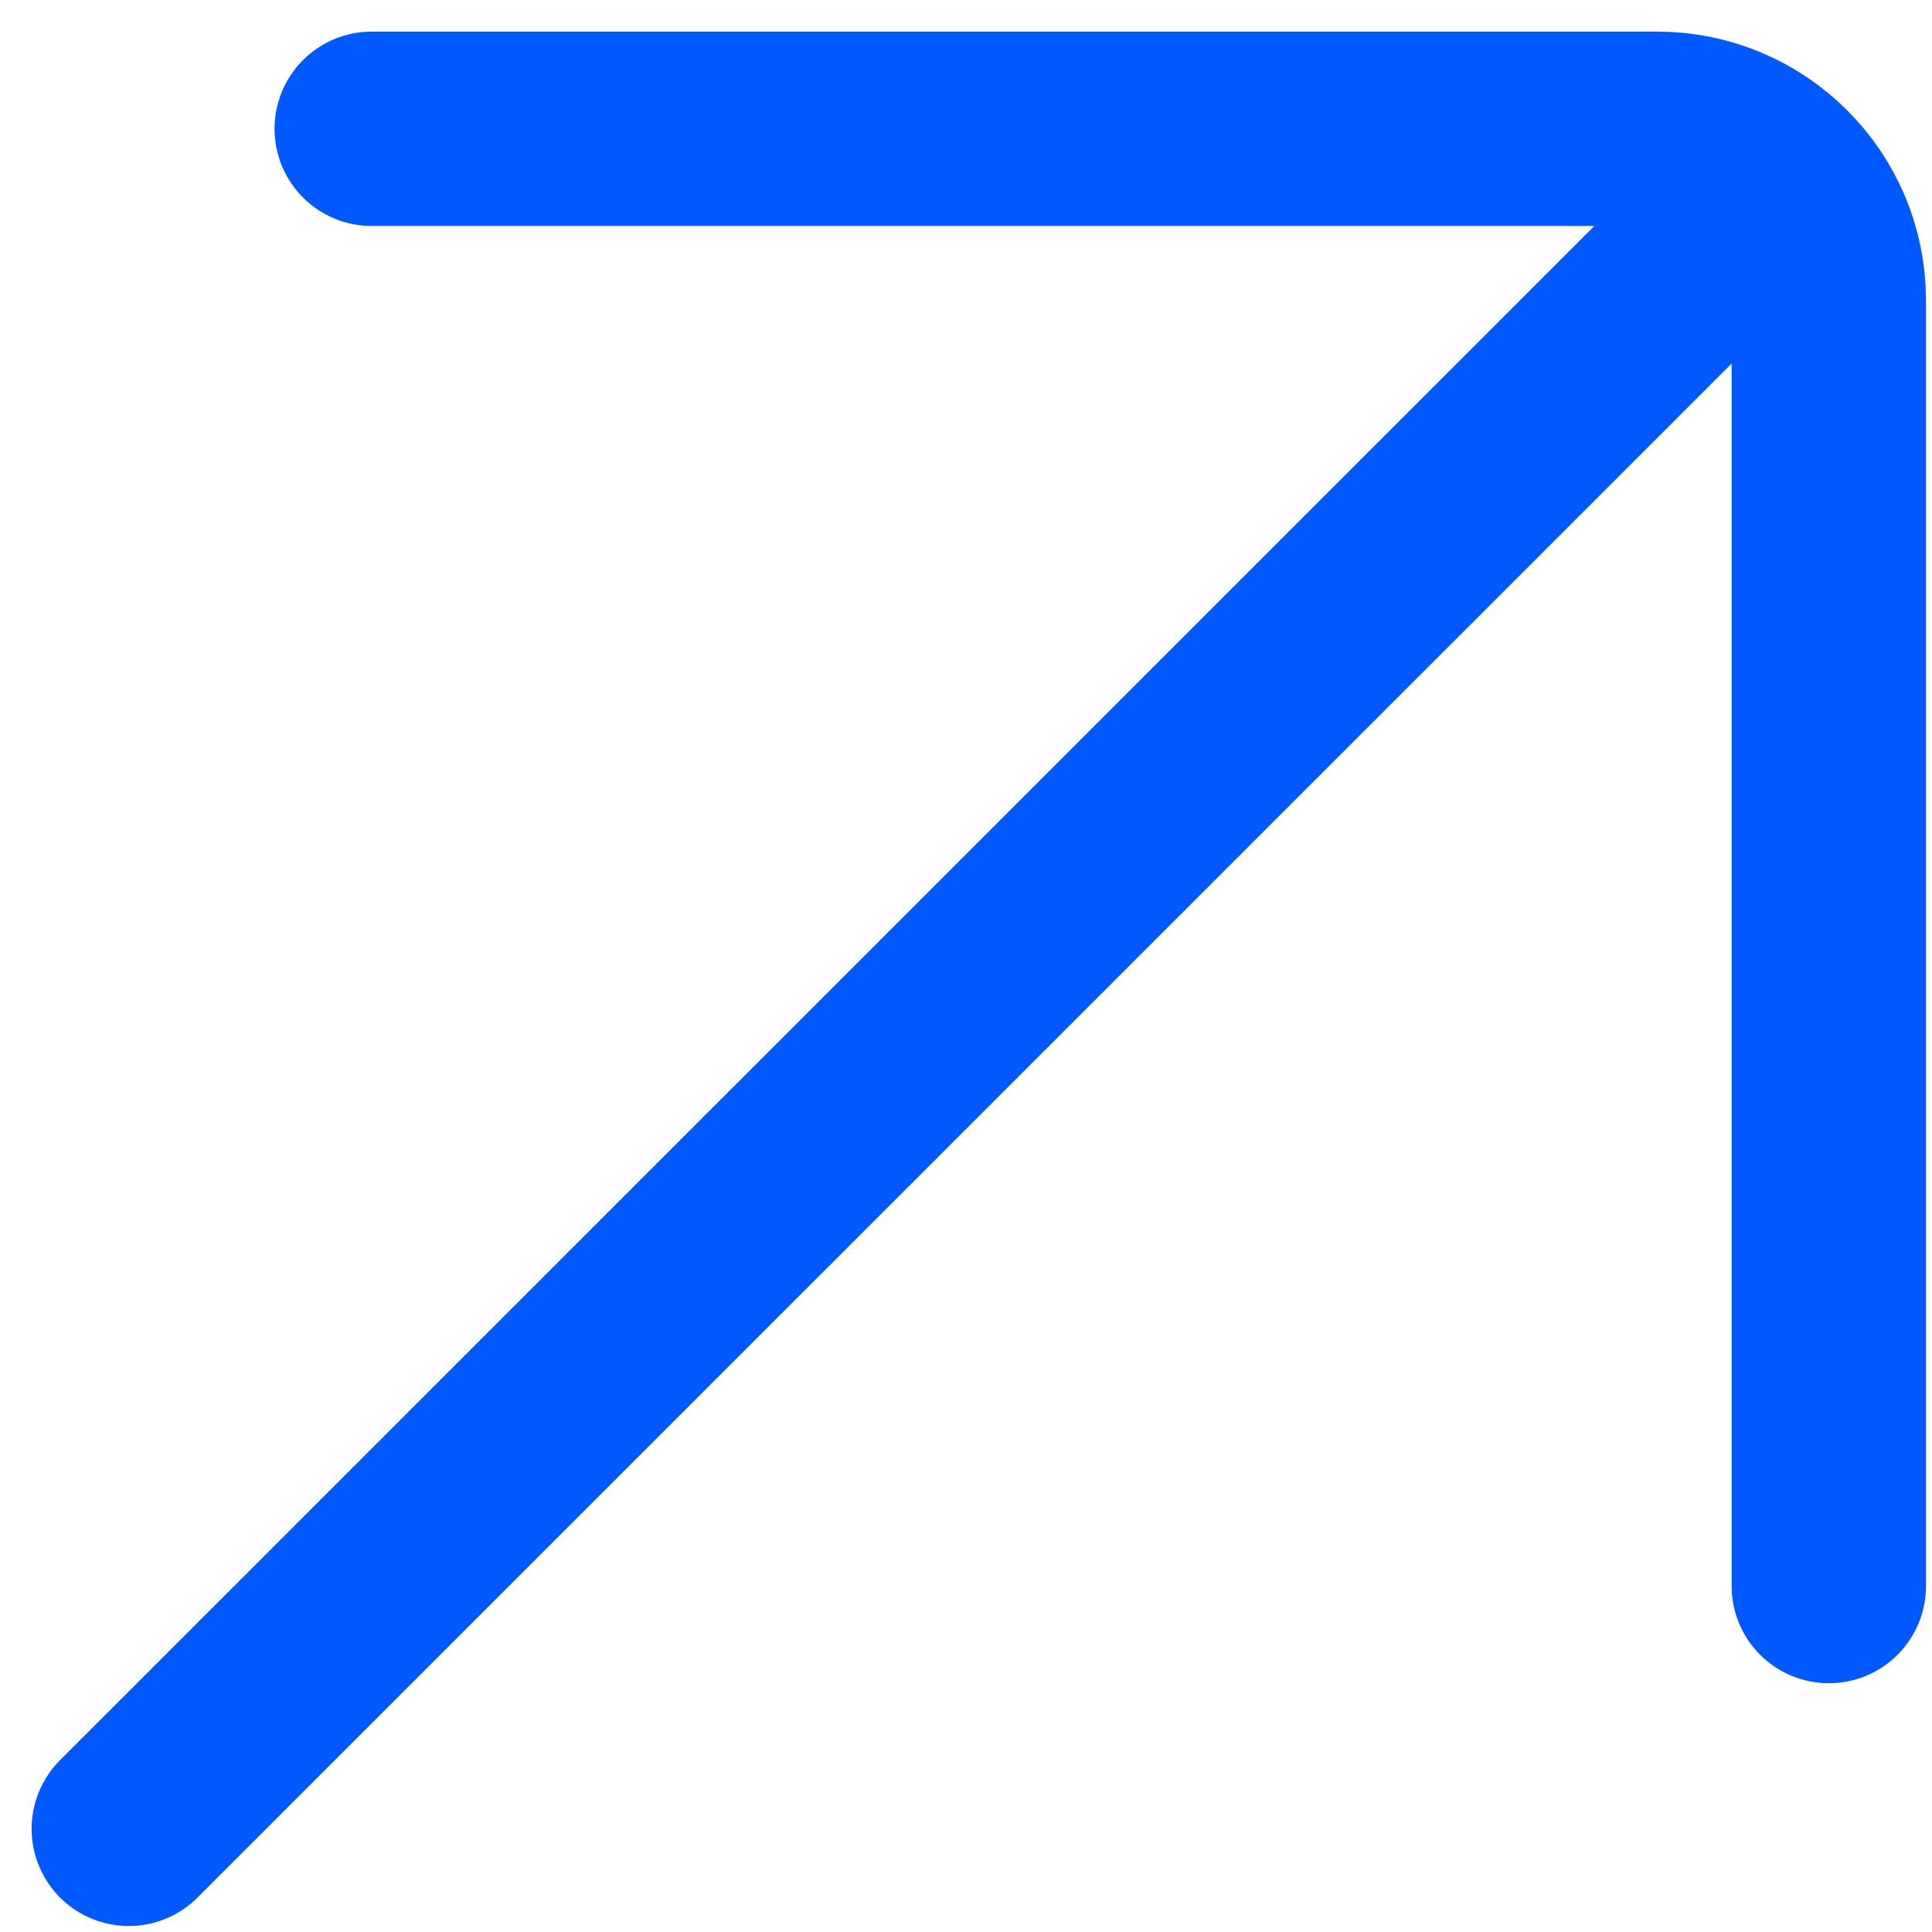 <?xml version="1.0" encoding="utf-8"?>
<svg xmlns="http://www.w3.org/2000/svg" fill="none" height="100%" overflow="visible" preserveAspectRatio="none" style="display: block;" viewBox="0 0 15 15" width="100%">
<path d="M1 14.199L13.257 1.943M2.886 1H12.866C13.602 1 14.199 1.597 14.199 2.333V12.314" id="Icon" stroke="#0059FF" stroke-linecap="round" stroke-width="1.509"/>
</svg>